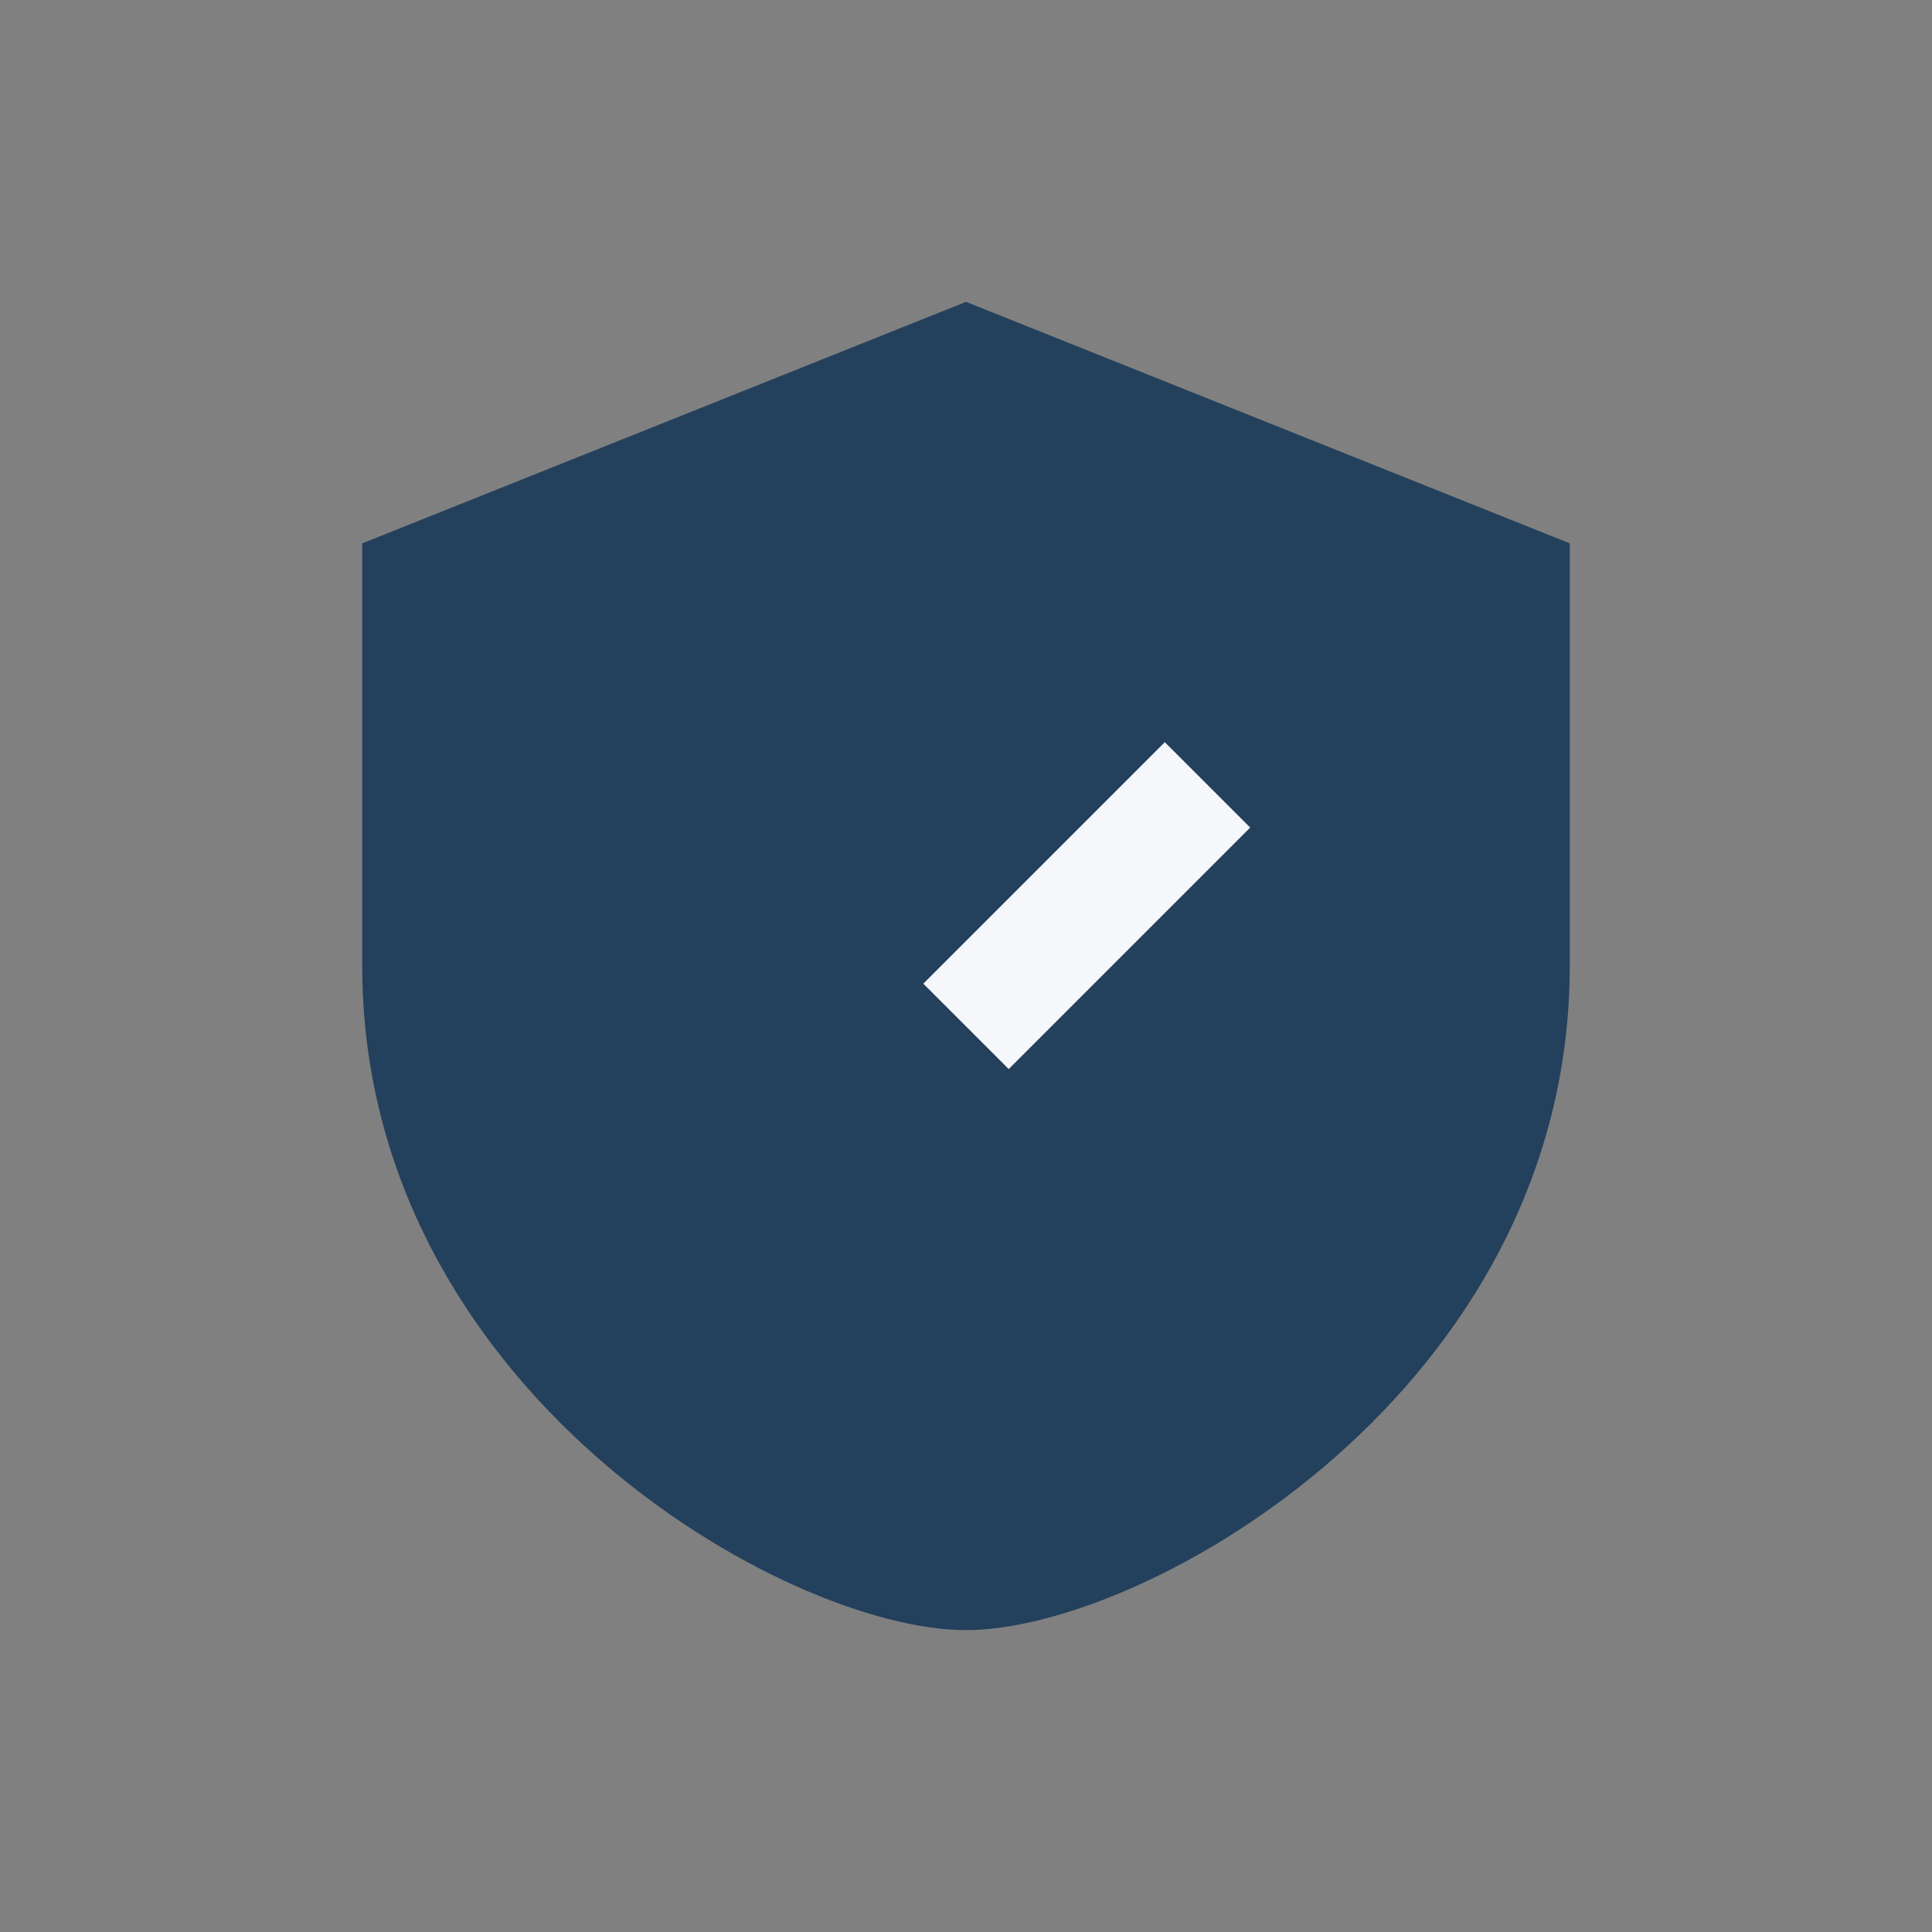 <?xml version="1.0" encoding="UTF-8"?>
<svg xmlns="http://www.w3.org/2000/svg" width="32" height="32" viewBox="0 0 32 32"><rect x="0" y="0" width="32" height="32" fill="#808080" stroke="none"/><path d="M16 5l10 4v7c0 7-7 11-10 11S6 23 6 16V9z" fill="#23405C"/><path d="M16 17l4-4" stroke="#F5F7FA" stroke-width="2" fill="none"/></svg>